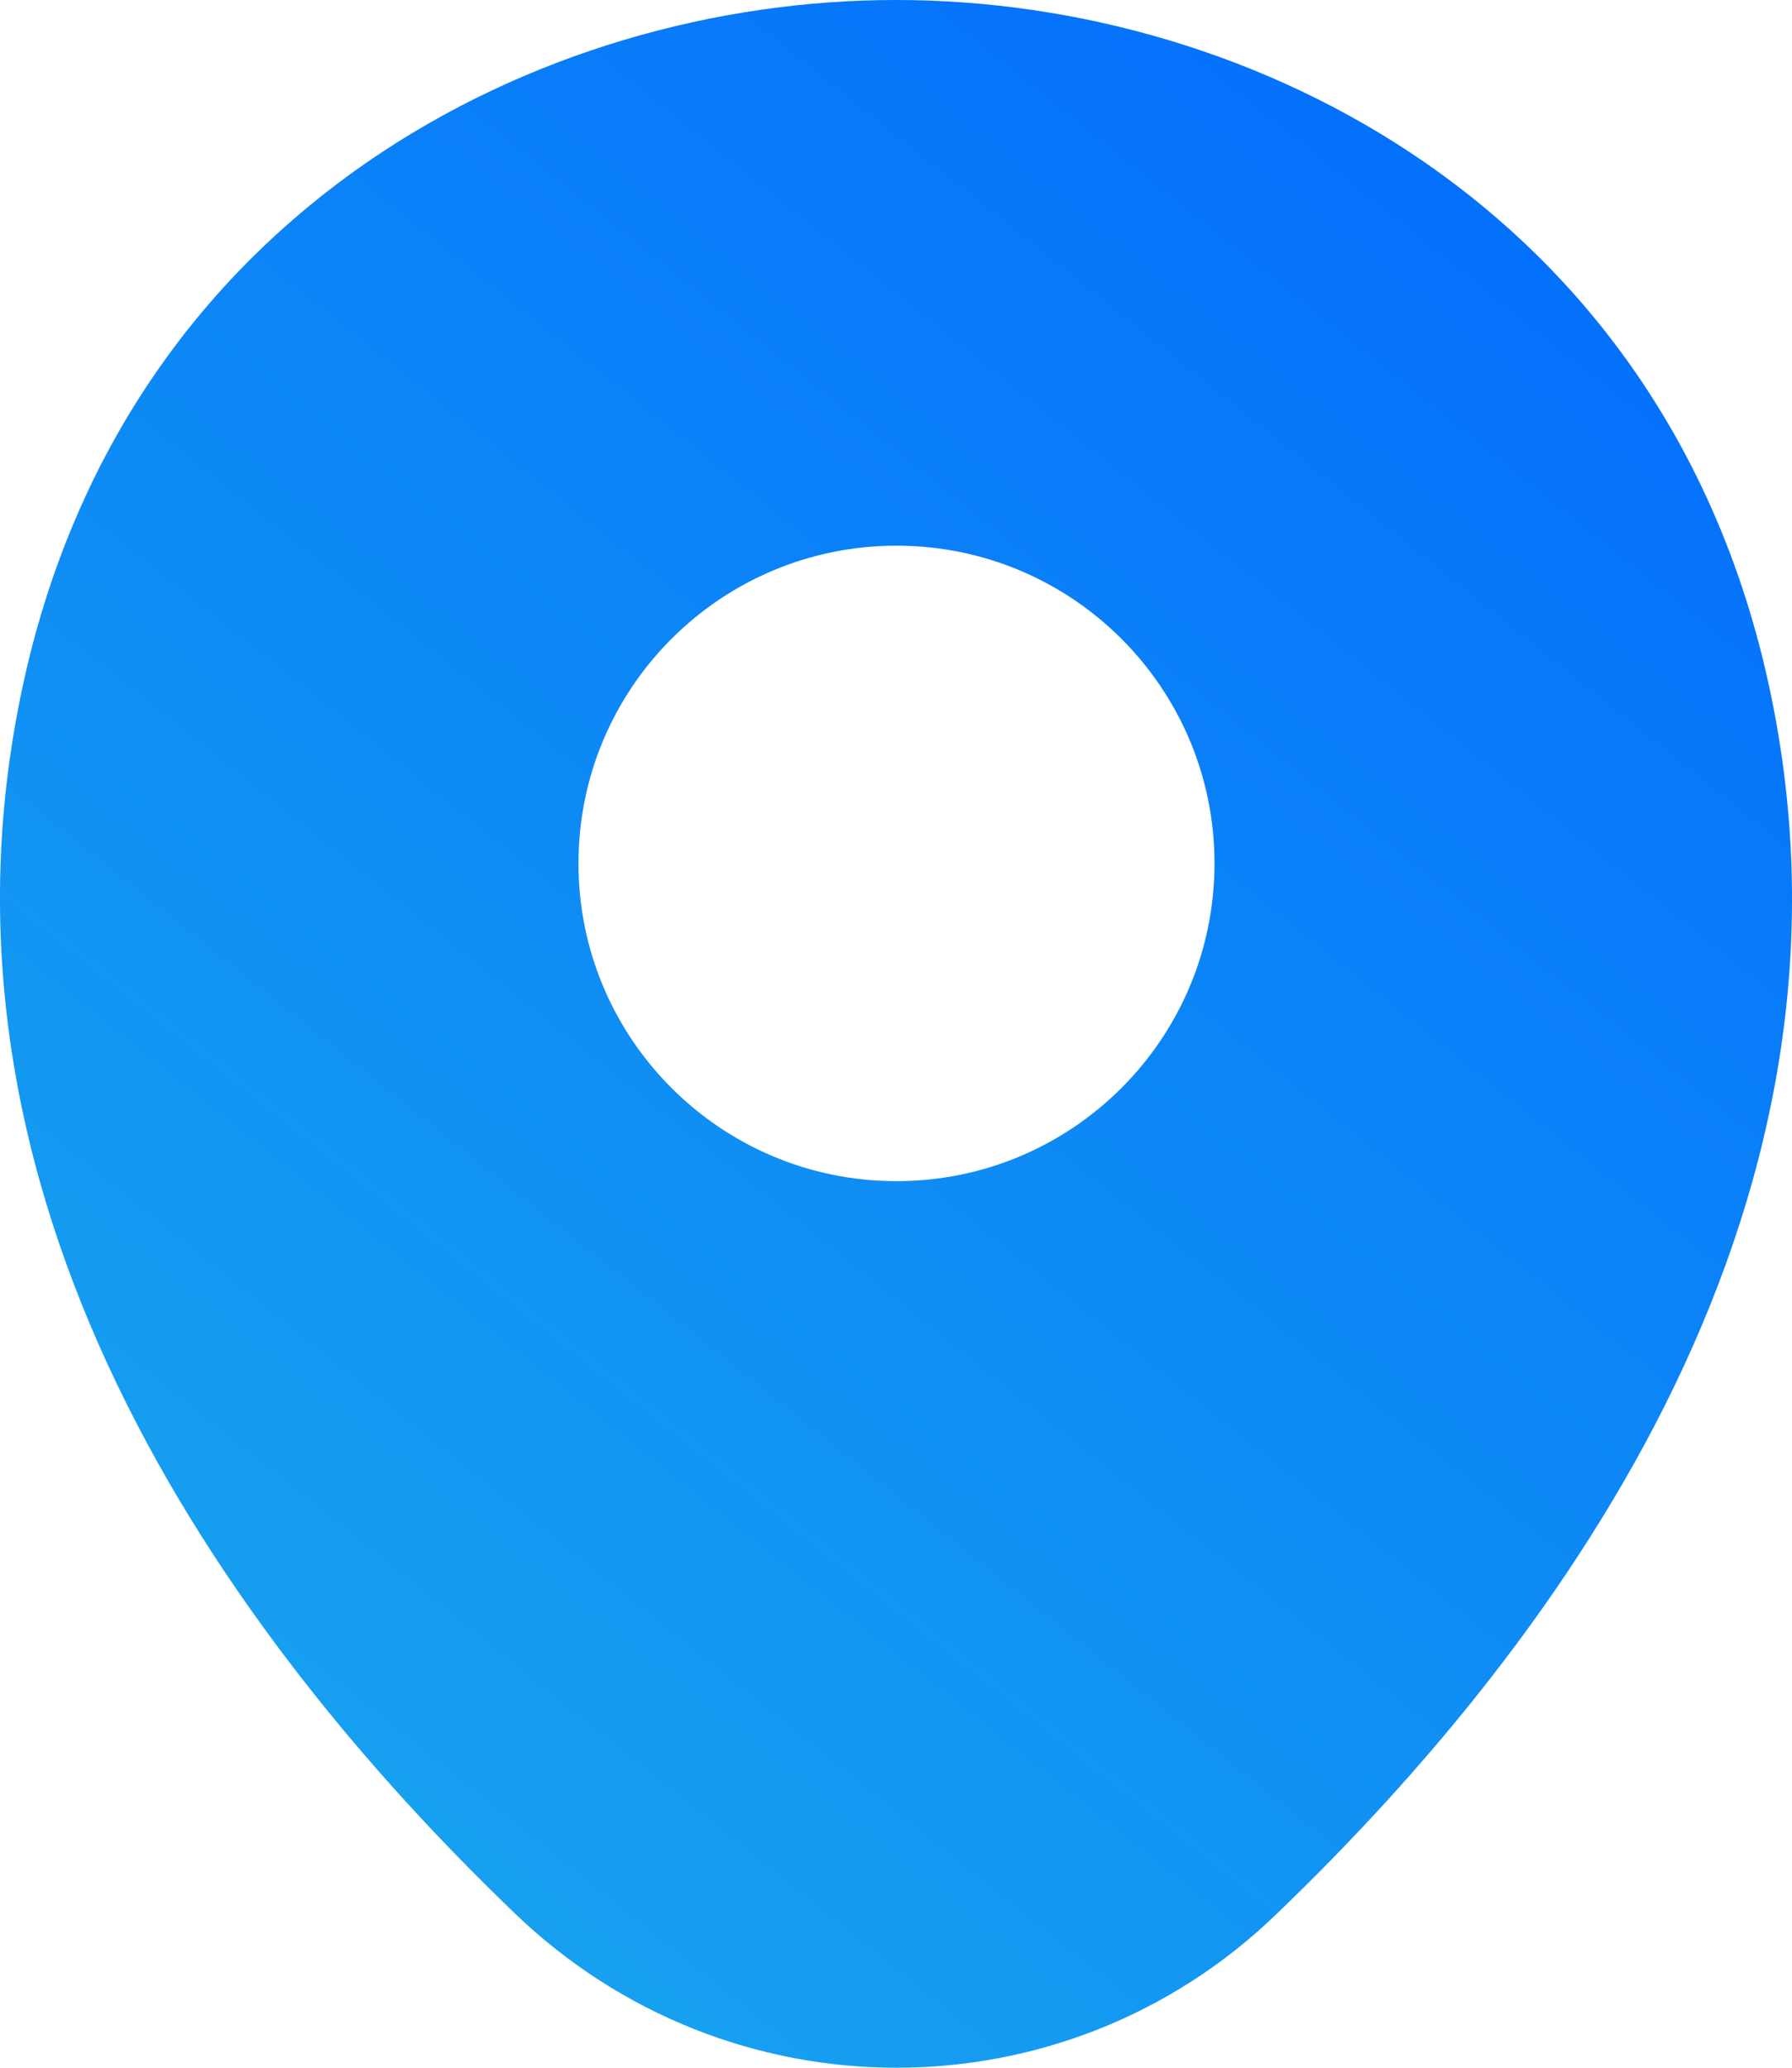 <svg xmlns="http://www.w3.org/2000/svg" width="26" height="30" viewBox="0 0 26 30" fill="none"><path d="M25.634 9.805C24.096 3.044 18.193 0 13.007 0C13.007 0 13.007 0 12.993 0C7.822 0 1.904 3.029 0.366 9.79C-1.348 17.341 3.281 23.737 7.47 27.761C9.023 29.254 11.015 30 13.007 30C14.999 30 16.992 29.254 18.53 27.761C22.719 23.737 27.348 17.356 25.634 9.805ZM13.007 17.137C10.459 17.137 8.393 15.073 8.393 12.527C8.393 9.98 10.459 7.917 13.007 7.917C15.556 7.917 17.621 9.98 17.621 12.527C17.621 15.073 15.556 17.137 13.007 17.137Z" fill="url(#paint0_linear_17_396)"></path><defs><linearGradient id="paint0_linear_17_396" x1="1.287" y1="32.476" x2="27.583" y2="-0.445" gradientUnits="userSpaceOnUse"><stop stop-color="#1BADEC"></stop><stop offset="1" stop-color="#0066FF"></stop></linearGradient></defs></svg>